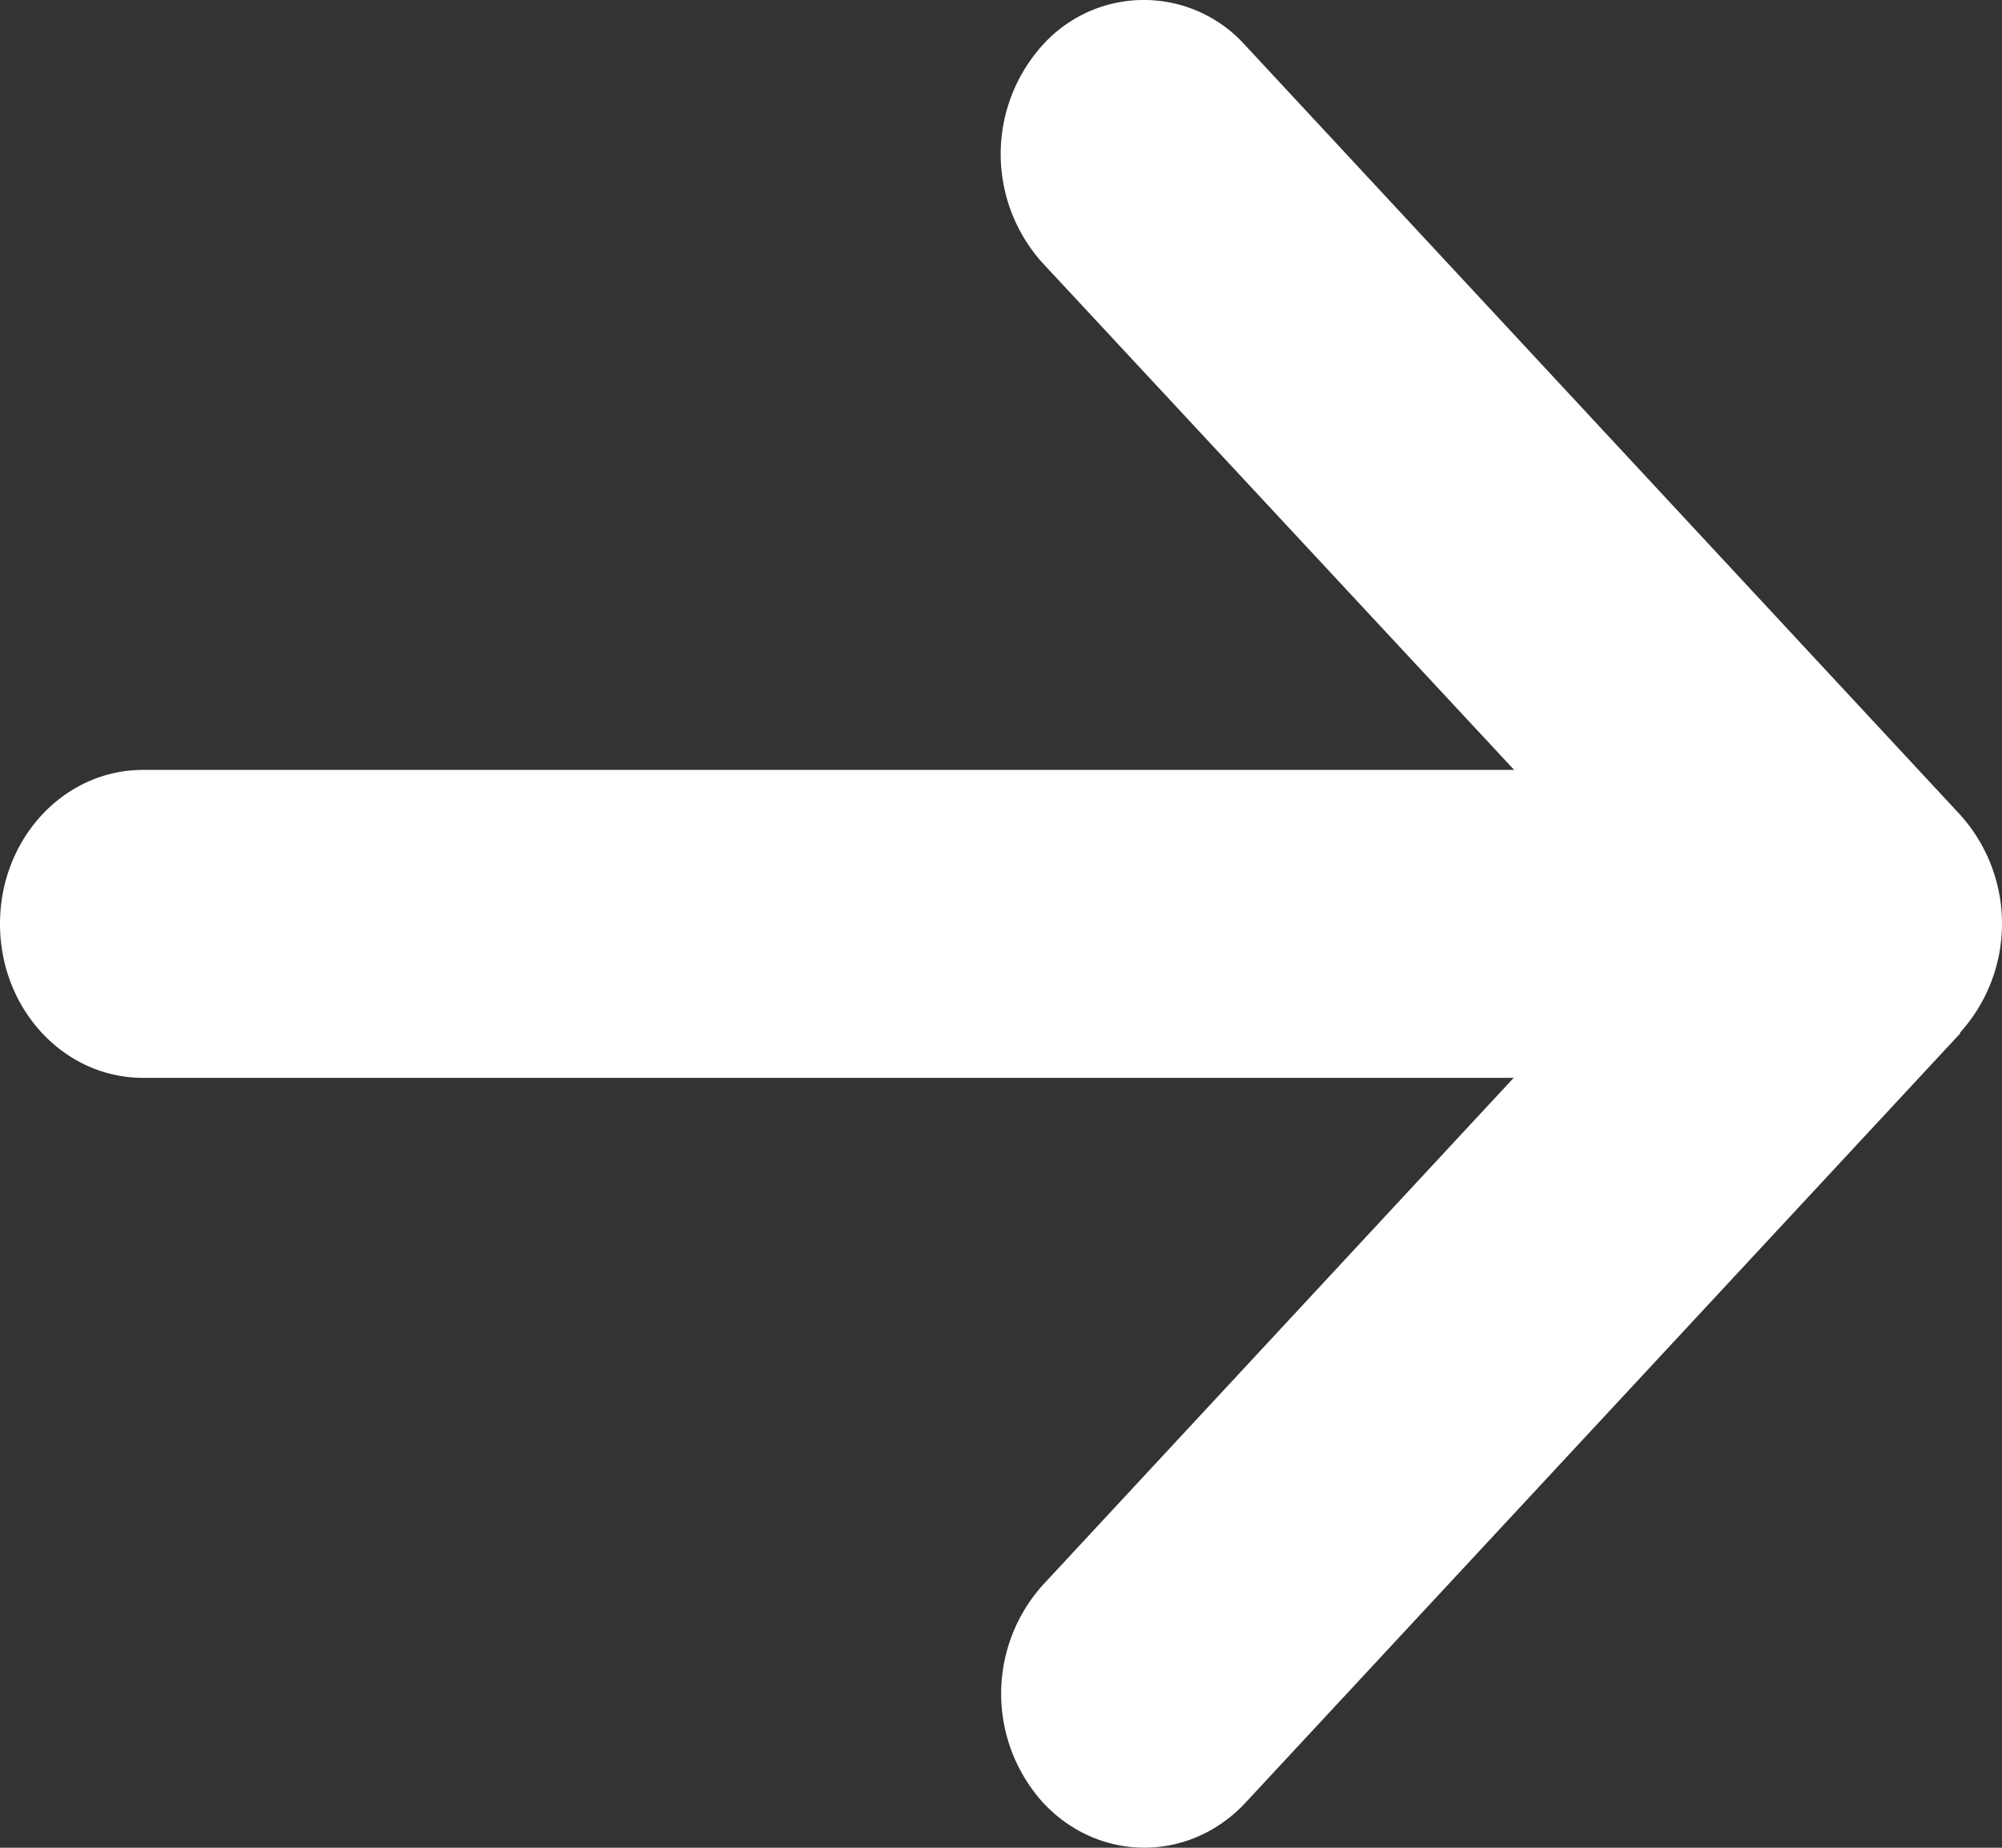 <svg width="13" height="12" viewBox="0 0 13 12" xmlns="http://www.w3.org/2000/svg">
    <rect x="0" y="0" width="13" height="12" fill="#333333" stroke="none"/>
    <path d="M12.728 6.706a1.056 1.056 0 0 0 0-1.415L8.085.293a.884.884 0 0 0-1.315 0 1.056 1.056 0 0 0 0 1.415L9.832 5H.929C.415 5 0 5.447 0 6c0 .553.415 1 .929 1h8.9l-3.056 3.292a1.056 1.056 0 0 0 0 1.415c.363.39.952.39 1.315 0L12.73 6.71l-.003-.003z" fill="#FFF" fill-rule="nonzero"/>
</svg>
